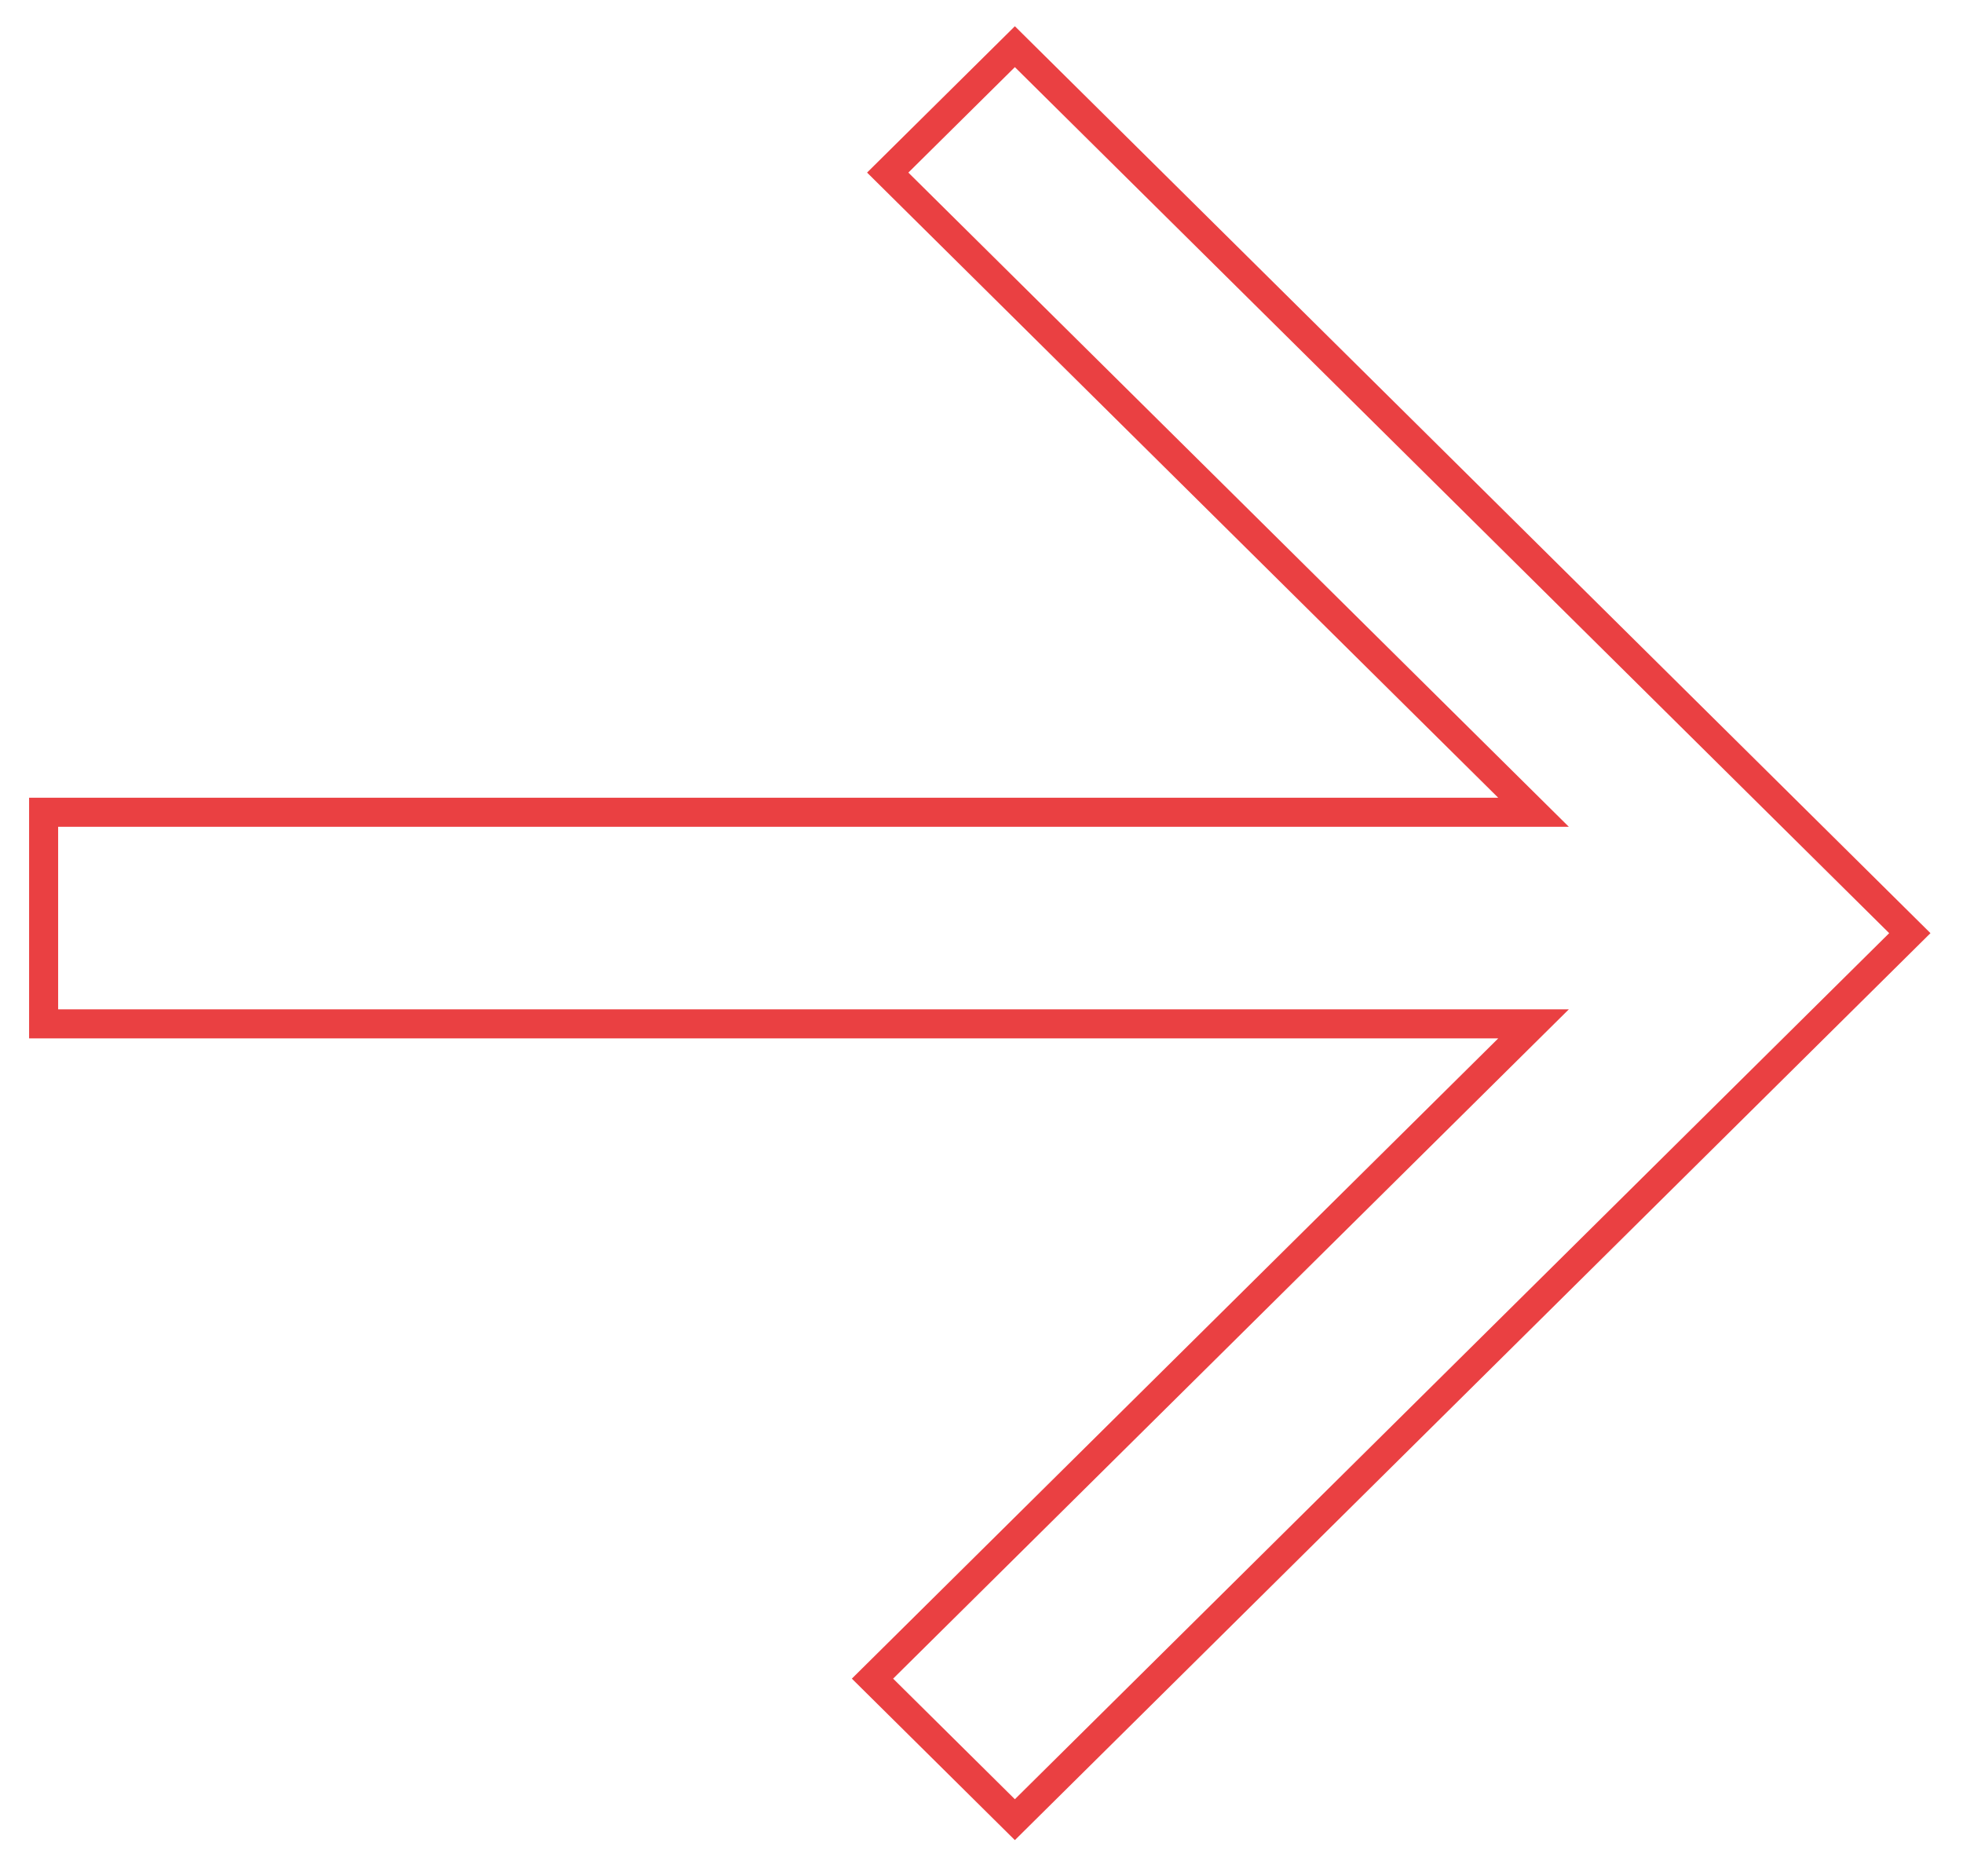 <?xml version="1.0" encoding="UTF-8"?> <svg xmlns="http://www.w3.org/2000/svg" width="45" height="43" viewBox="0 0 45 43" fill="none"> <path d="M35.155 23.469L1 23.469L1 18.619L35.155 18.619L20.35 3.956L23.265 1.07L43.781 21.39L23.265 41.711L20.001 38.478L35.155 23.469Z" stroke="#EA4042" stroke-width="0.666"></path> </svg> 